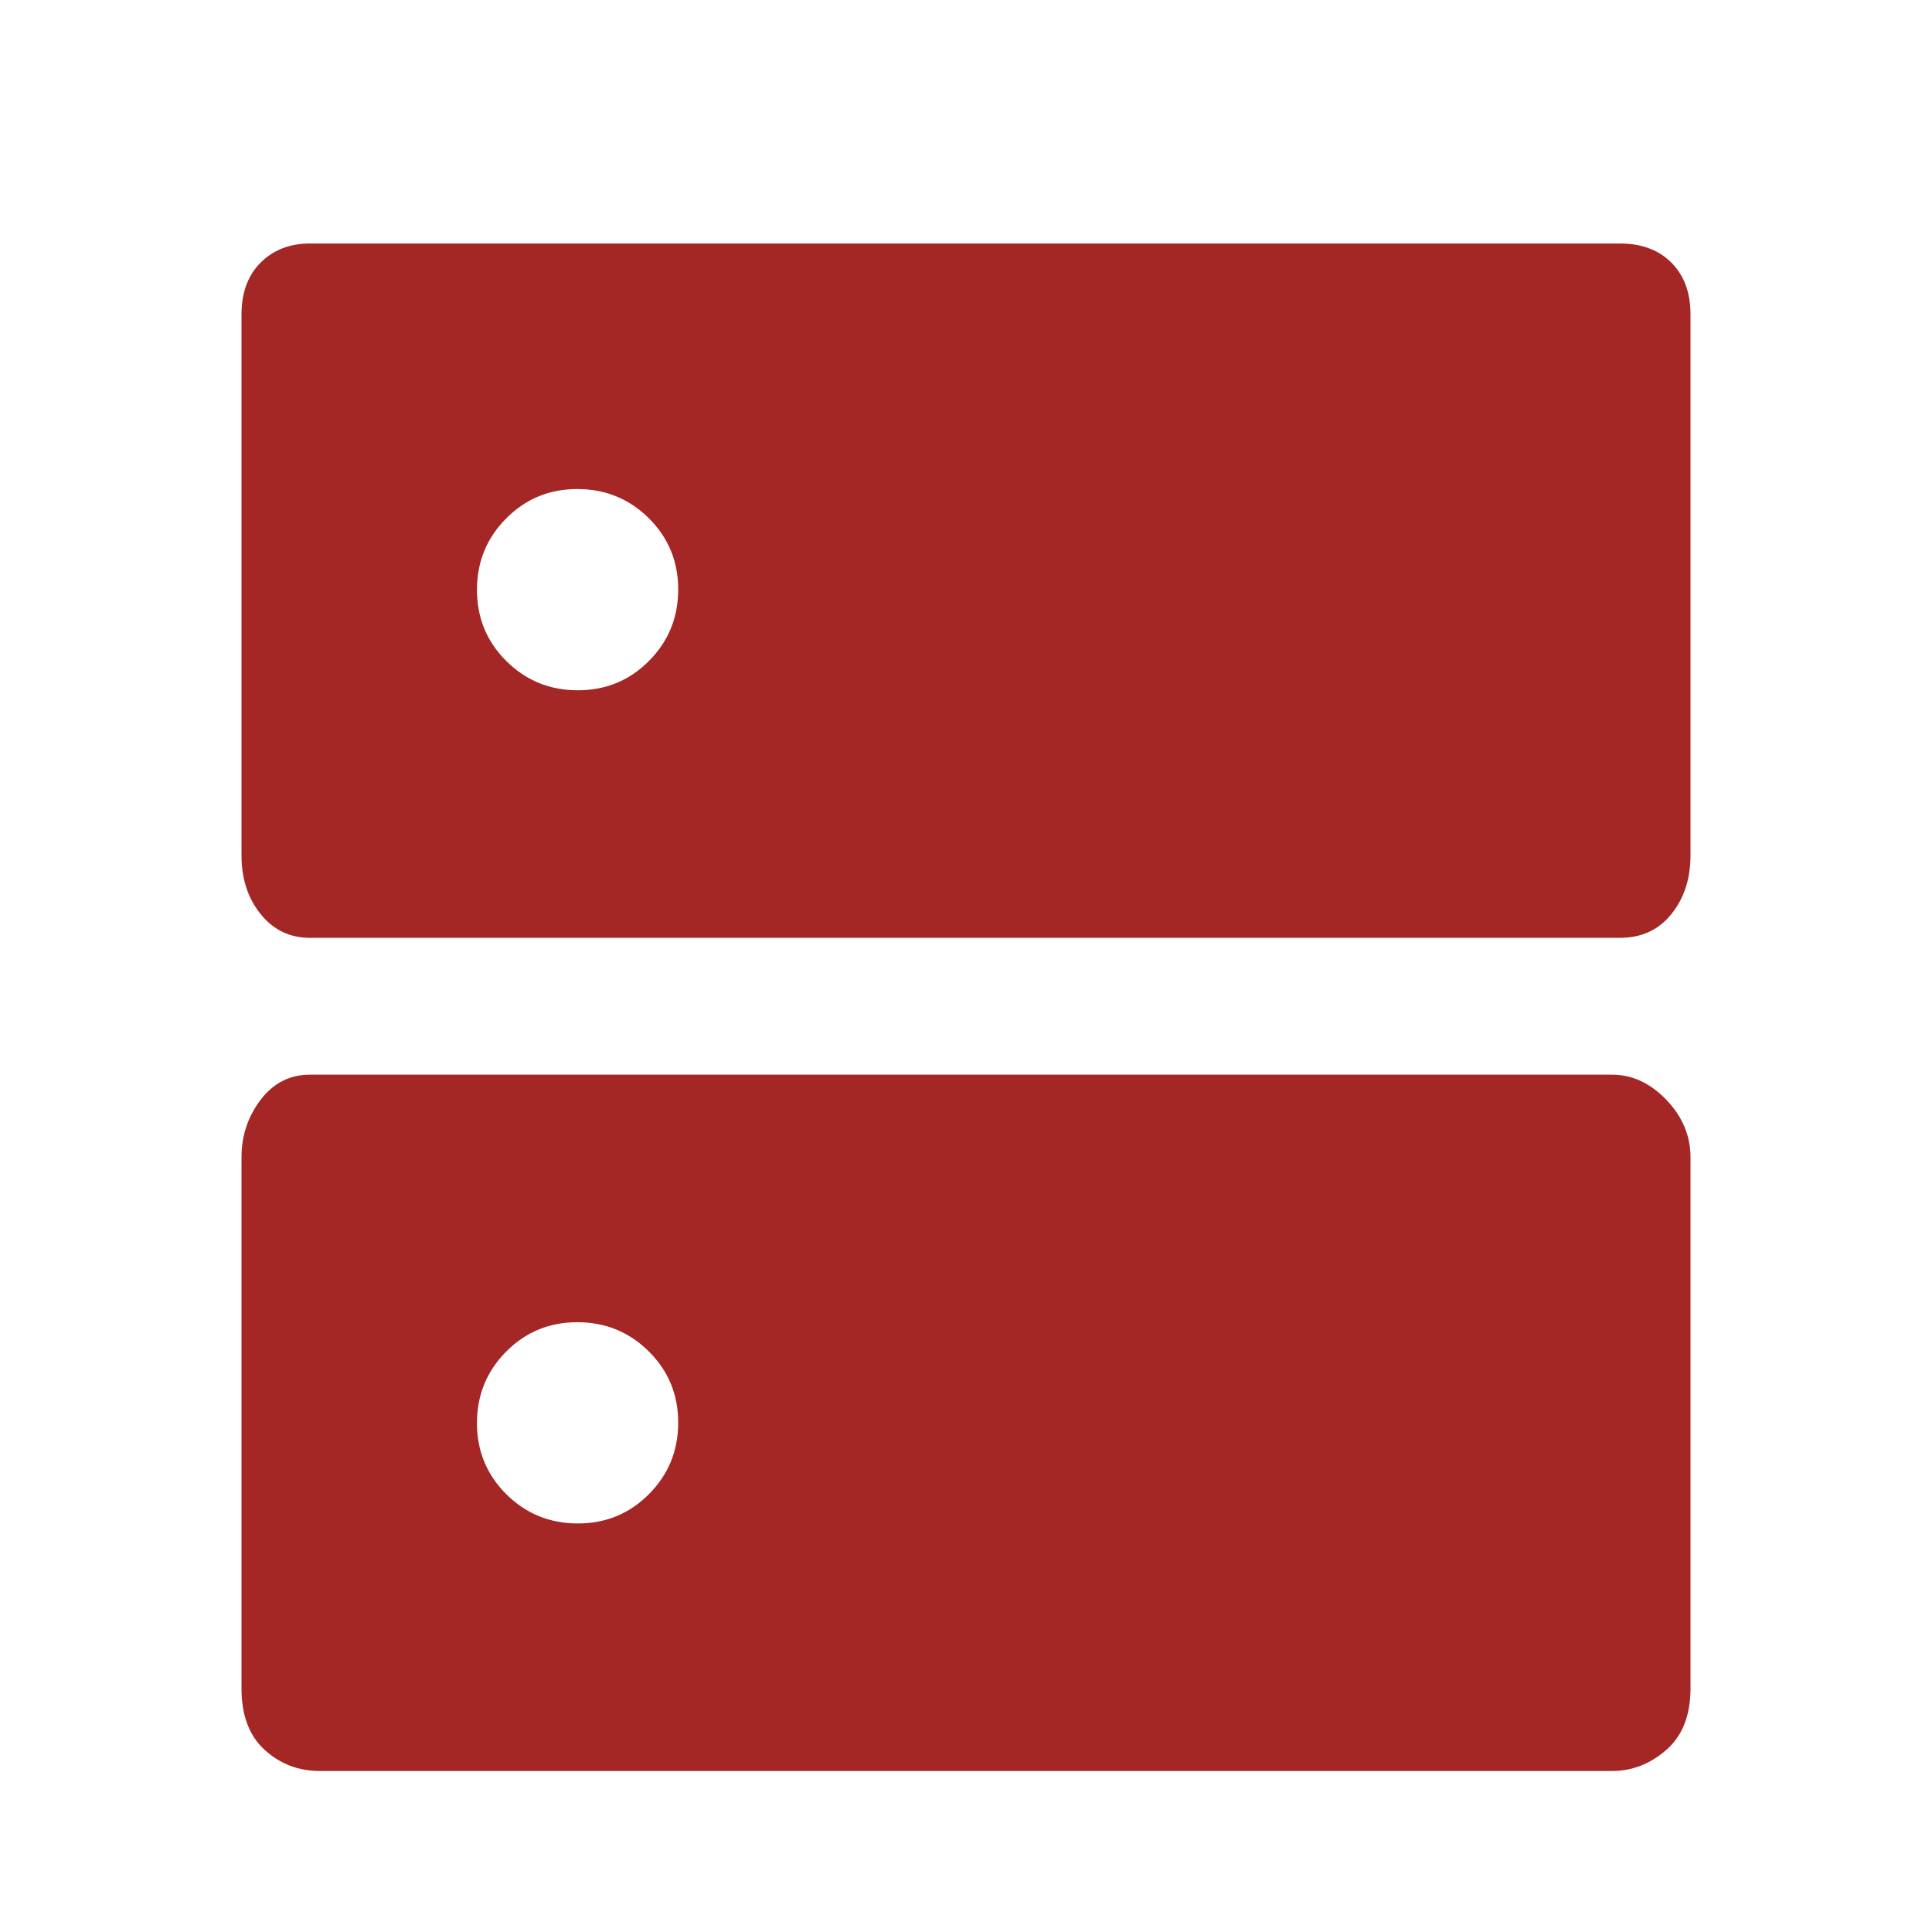 <svg xmlns="http://www.w3.org/2000/svg" height="48" viewBox="0 -960 960 960" width="48"><path fill="#a42625" d="M286.882-717Q266-717 251.5-702.382q-14.5 14.617-14.5 35.5Q237-646 251.618-631.5q14.617 14.5 35.5 14.5Q308-617 322.5-631.618q14.5-14.617 14.5-35.5Q337-688 322.382-702.5q-14.617-14.5-35.5-14.5Zm0 414Q266-303 251.5-288.382q-14.5 14.617-14.5 35.5Q237-232 251.618-217.5q14.617 14.5 35.5 14.5Q308-203 322.5-217.618q14.5-14.617 14.5-35.5Q337-274 322.382-288.5q-14.617-14.5-35.5-14.5ZM154-839h651q16 0 25.5 9.5t9.5 25.813V-535q0 17.425-9.5 29.212Q821-494 805-494H154q-15 0-24.5-11.788Q120-517.575 120-535v-268.687q0-16.313 9.5-25.813T154-839Zm0 413h647q15 0 27 12.5t12 28.527V-121q0 20-12 30.5T801-80H159q-16 0-27.5-10.5T120-121v-263.973q0-16.027 9.5-28.527T154-426Z"/></svg>